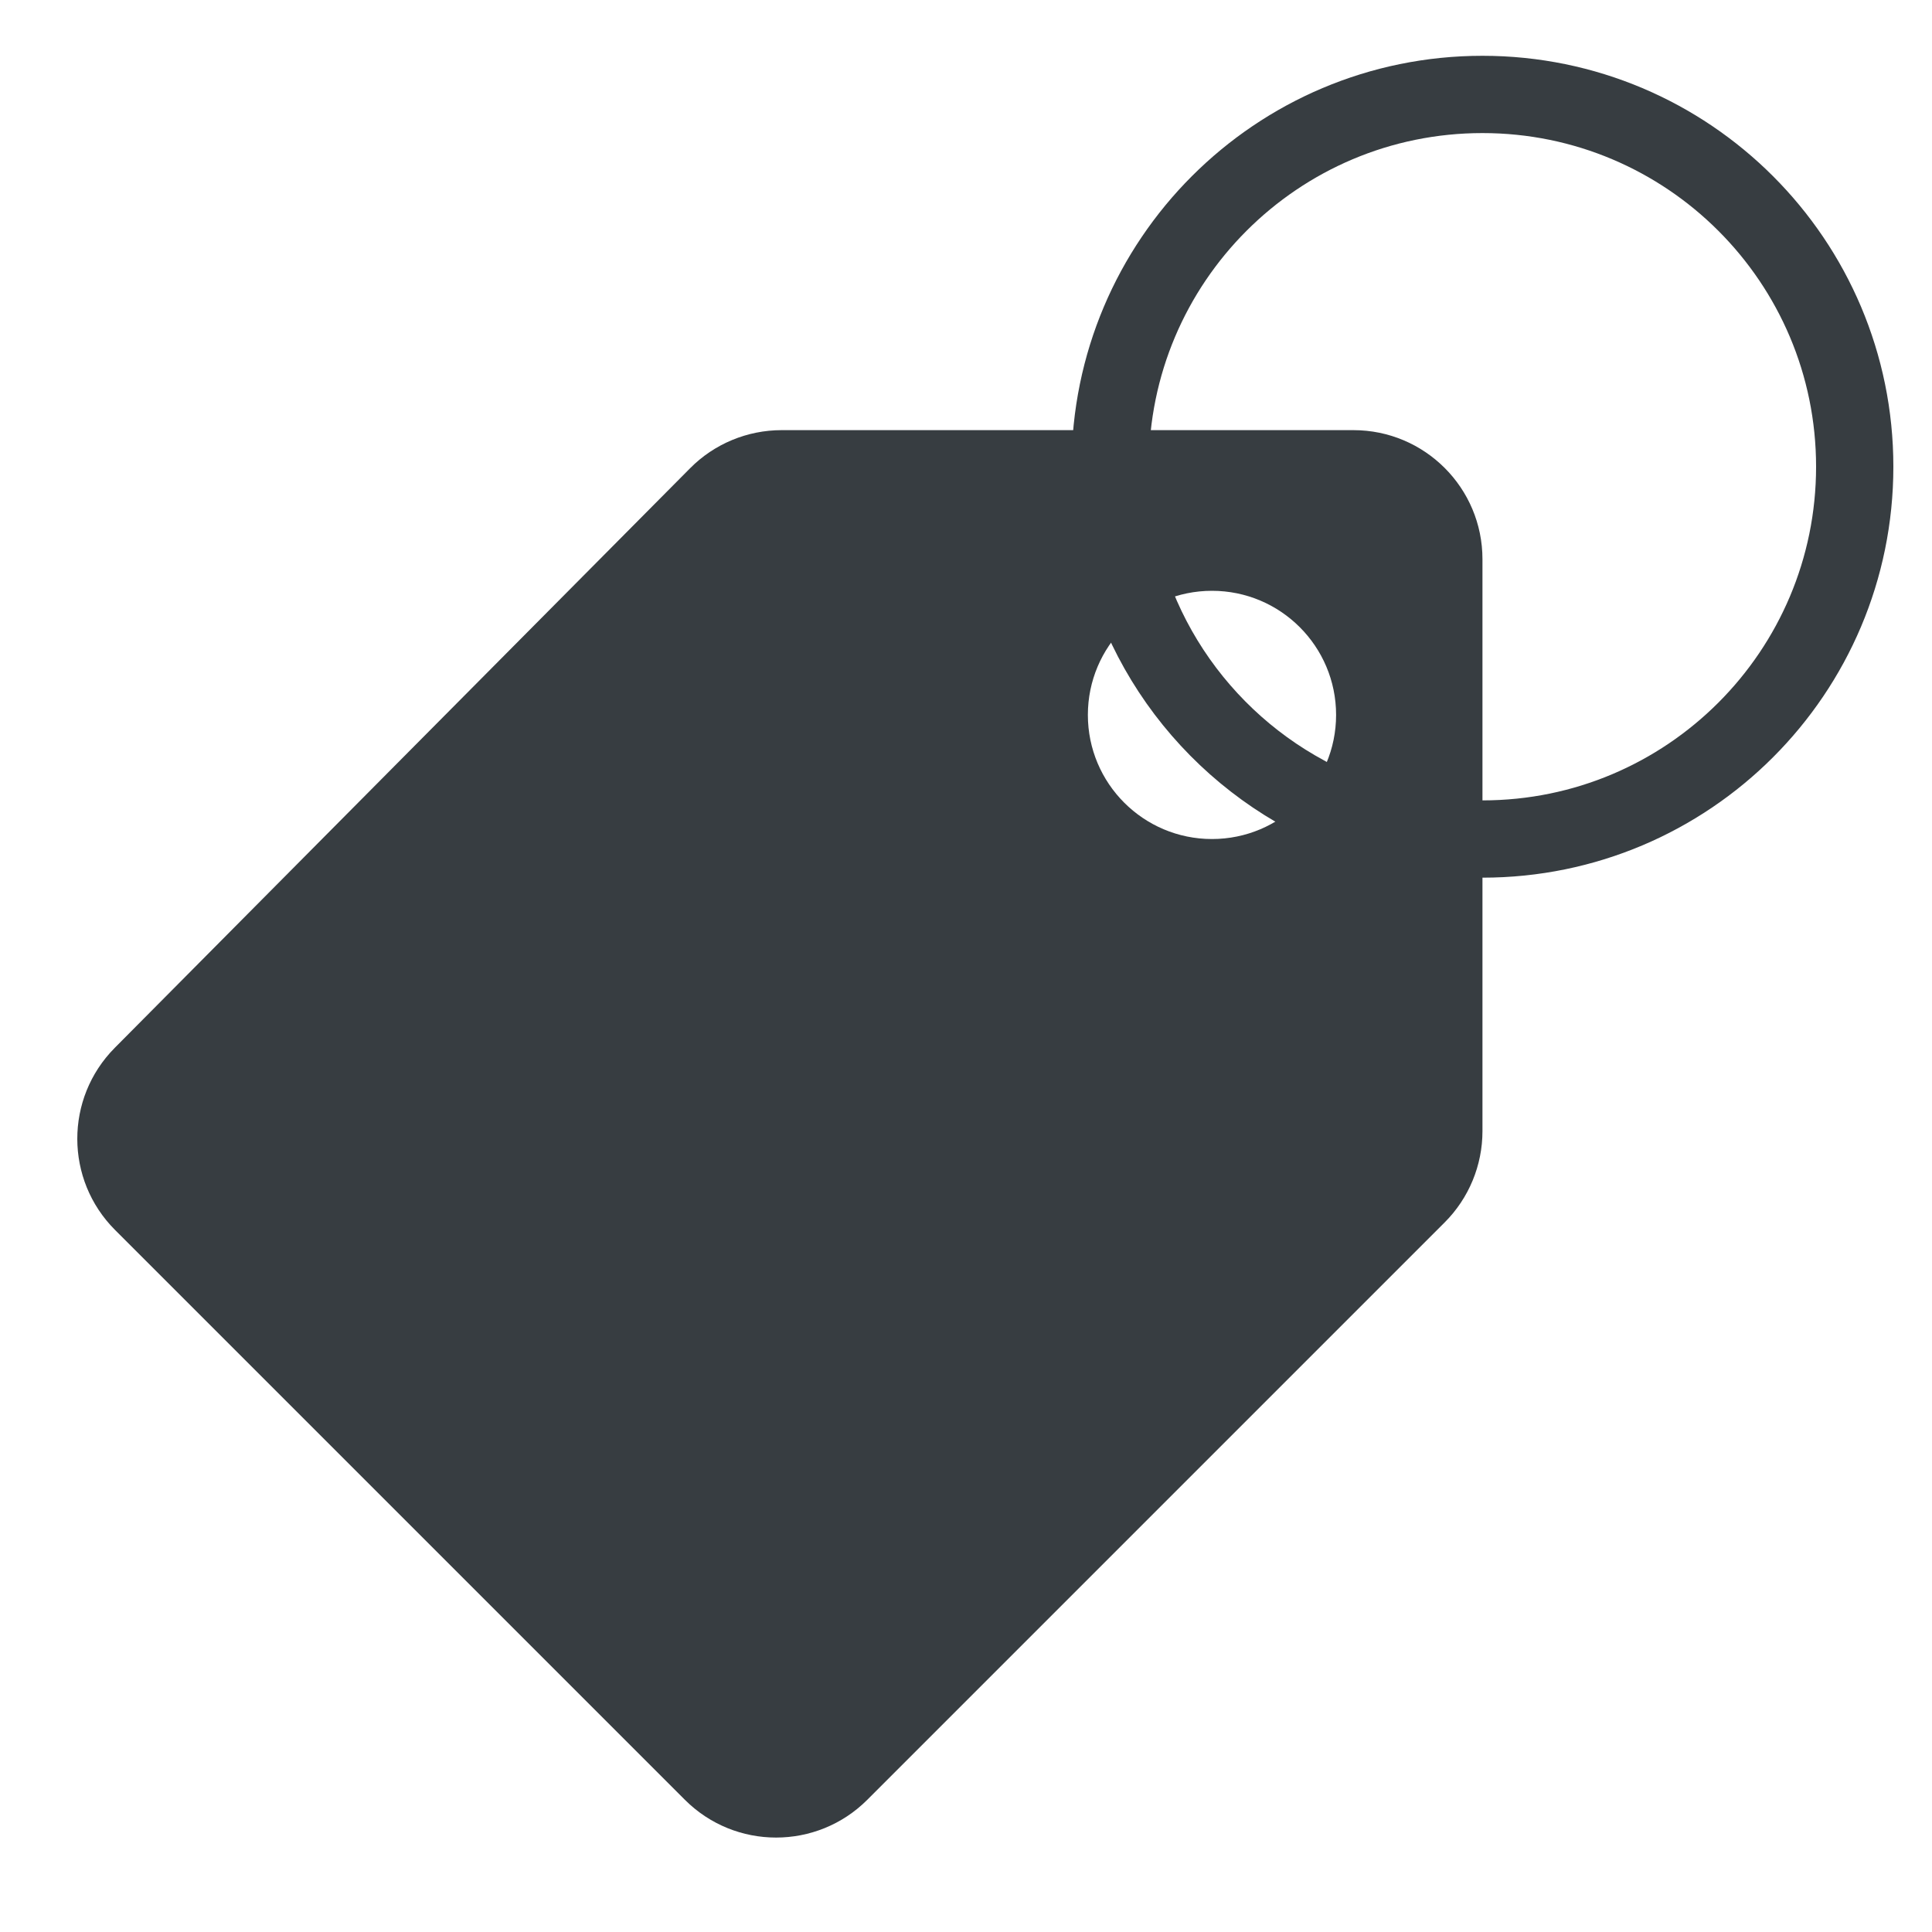 <svg width="25" height="25" viewBox="0 0 25 25" fill="none" xmlns="http://www.w3.org/2000/svg">
<path d="M17.513 5.566H10.115C9.67 5.566 9.243 5.743 8.93 6.059L1.485 13.559C0.837 14.212 0.839 15.266 1.489 15.916L8.862 23.289C9.514 23.941 10.571 23.941 11.223 23.289L18.694 15.818C19.007 15.505 19.183 15.08 19.183 14.637V7.236C19.183 6.313 18.435 5.566 17.513 5.566ZM15.683 10.857C14.796 10.857 14.077 10.138 14.077 9.251C14.077 8.364 14.796 7.645 15.683 7.645C16.57 7.645 17.289 8.364 17.289 9.251C17.289 10.138 16.57 10.857 15.683 10.857Z" fill="#373D41"/>
<path d="M16.905 10.285C15.393 9.472 14.366 7.876 14.366 6.039C14.366 3.379 16.522 1.222 19.183 1.222C21.843 1.222 24 3.379 24 6.039C24 8.7 21.843 10.857 19.183 10.857" stroke="#373D41" stroke-linecap="round" stroke-linejoin="round"/>
</svg>
